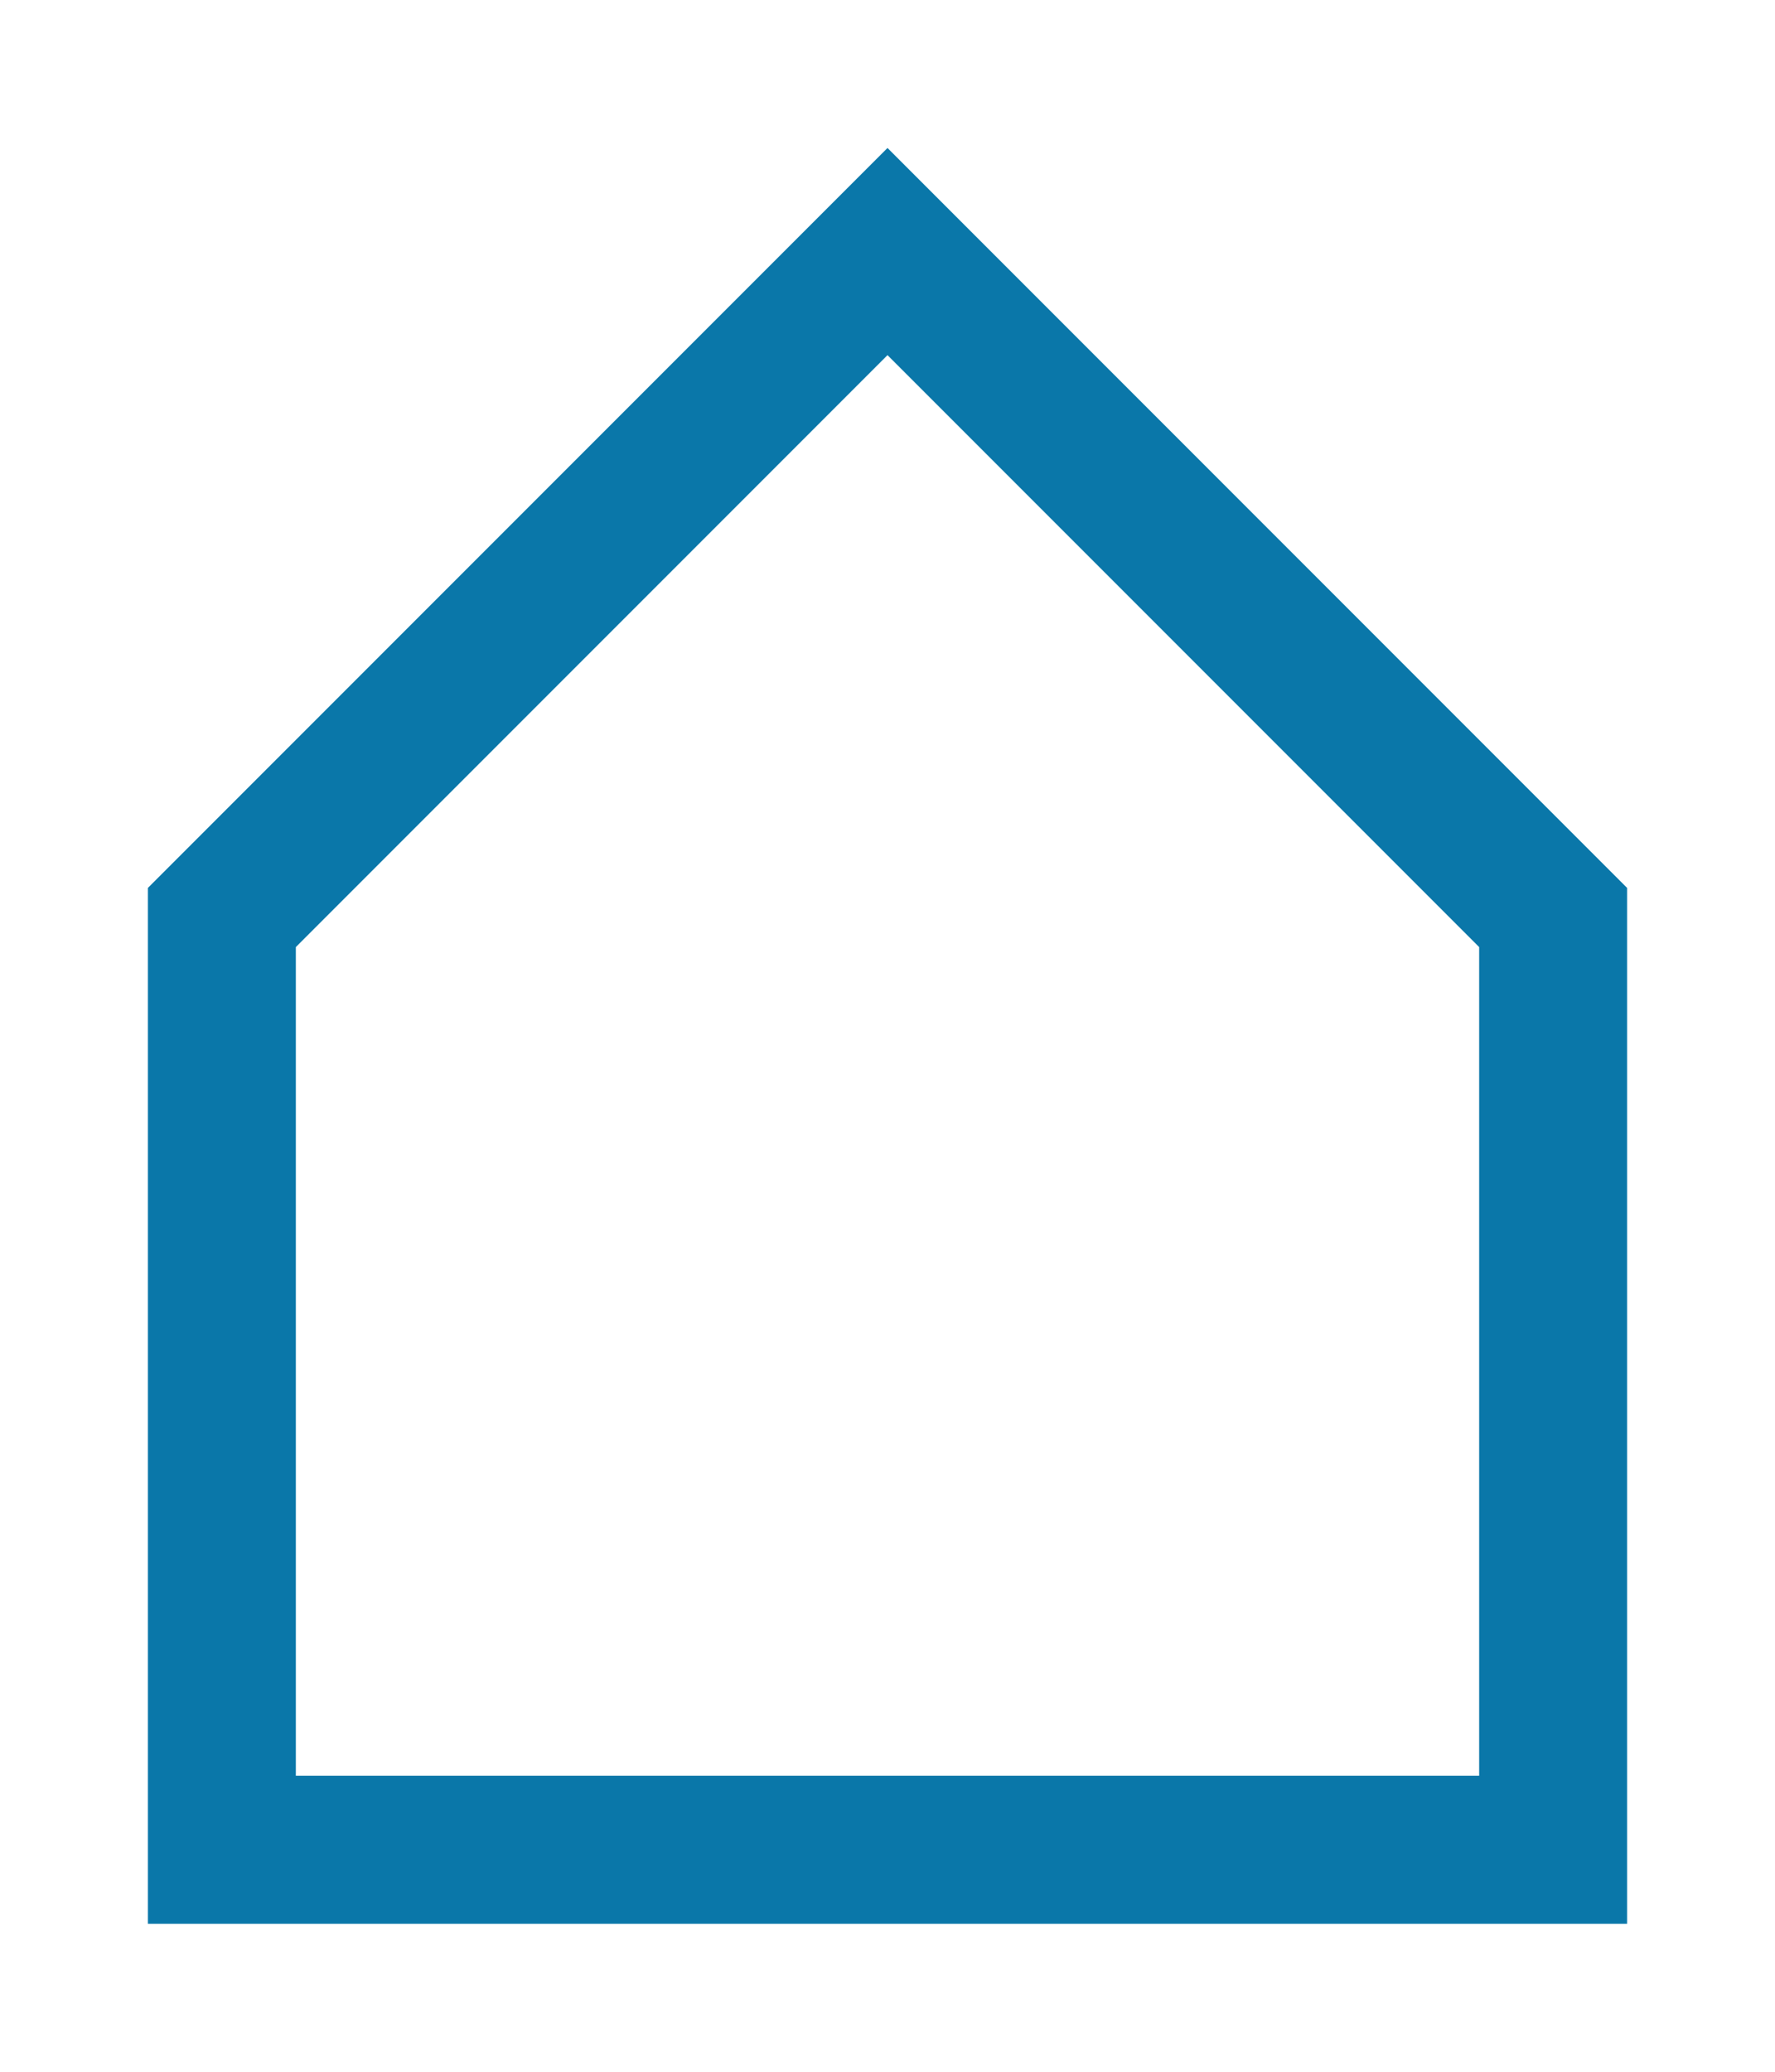 <?xml version="1.0" encoding="utf-8"?>
<!-- Generator: Adobe Illustrator 21.1.0, SVG Export Plug-In . SVG Version: 6.00 Build 0)  -->
<svg version="1.1" id="Layer_1" xmlns="http://www.w3.org/2000/svg" xmlns:xlink="http://www.w3.org/1999/xlink" x="0px" y="0px"
	 viewBox="0 0 12 14" style="enable-background:new 0 0 12 14;" xml:space="preserve">
<style type="text/css">
	.st0{fill:#0A77A9;}
</style>
<path class="st0" d="M11,13V6L6,1L1,6v7h9.5H11z M2,6.4l4-4l4,4V12H2V6.8V6.4z"/>
</svg>

